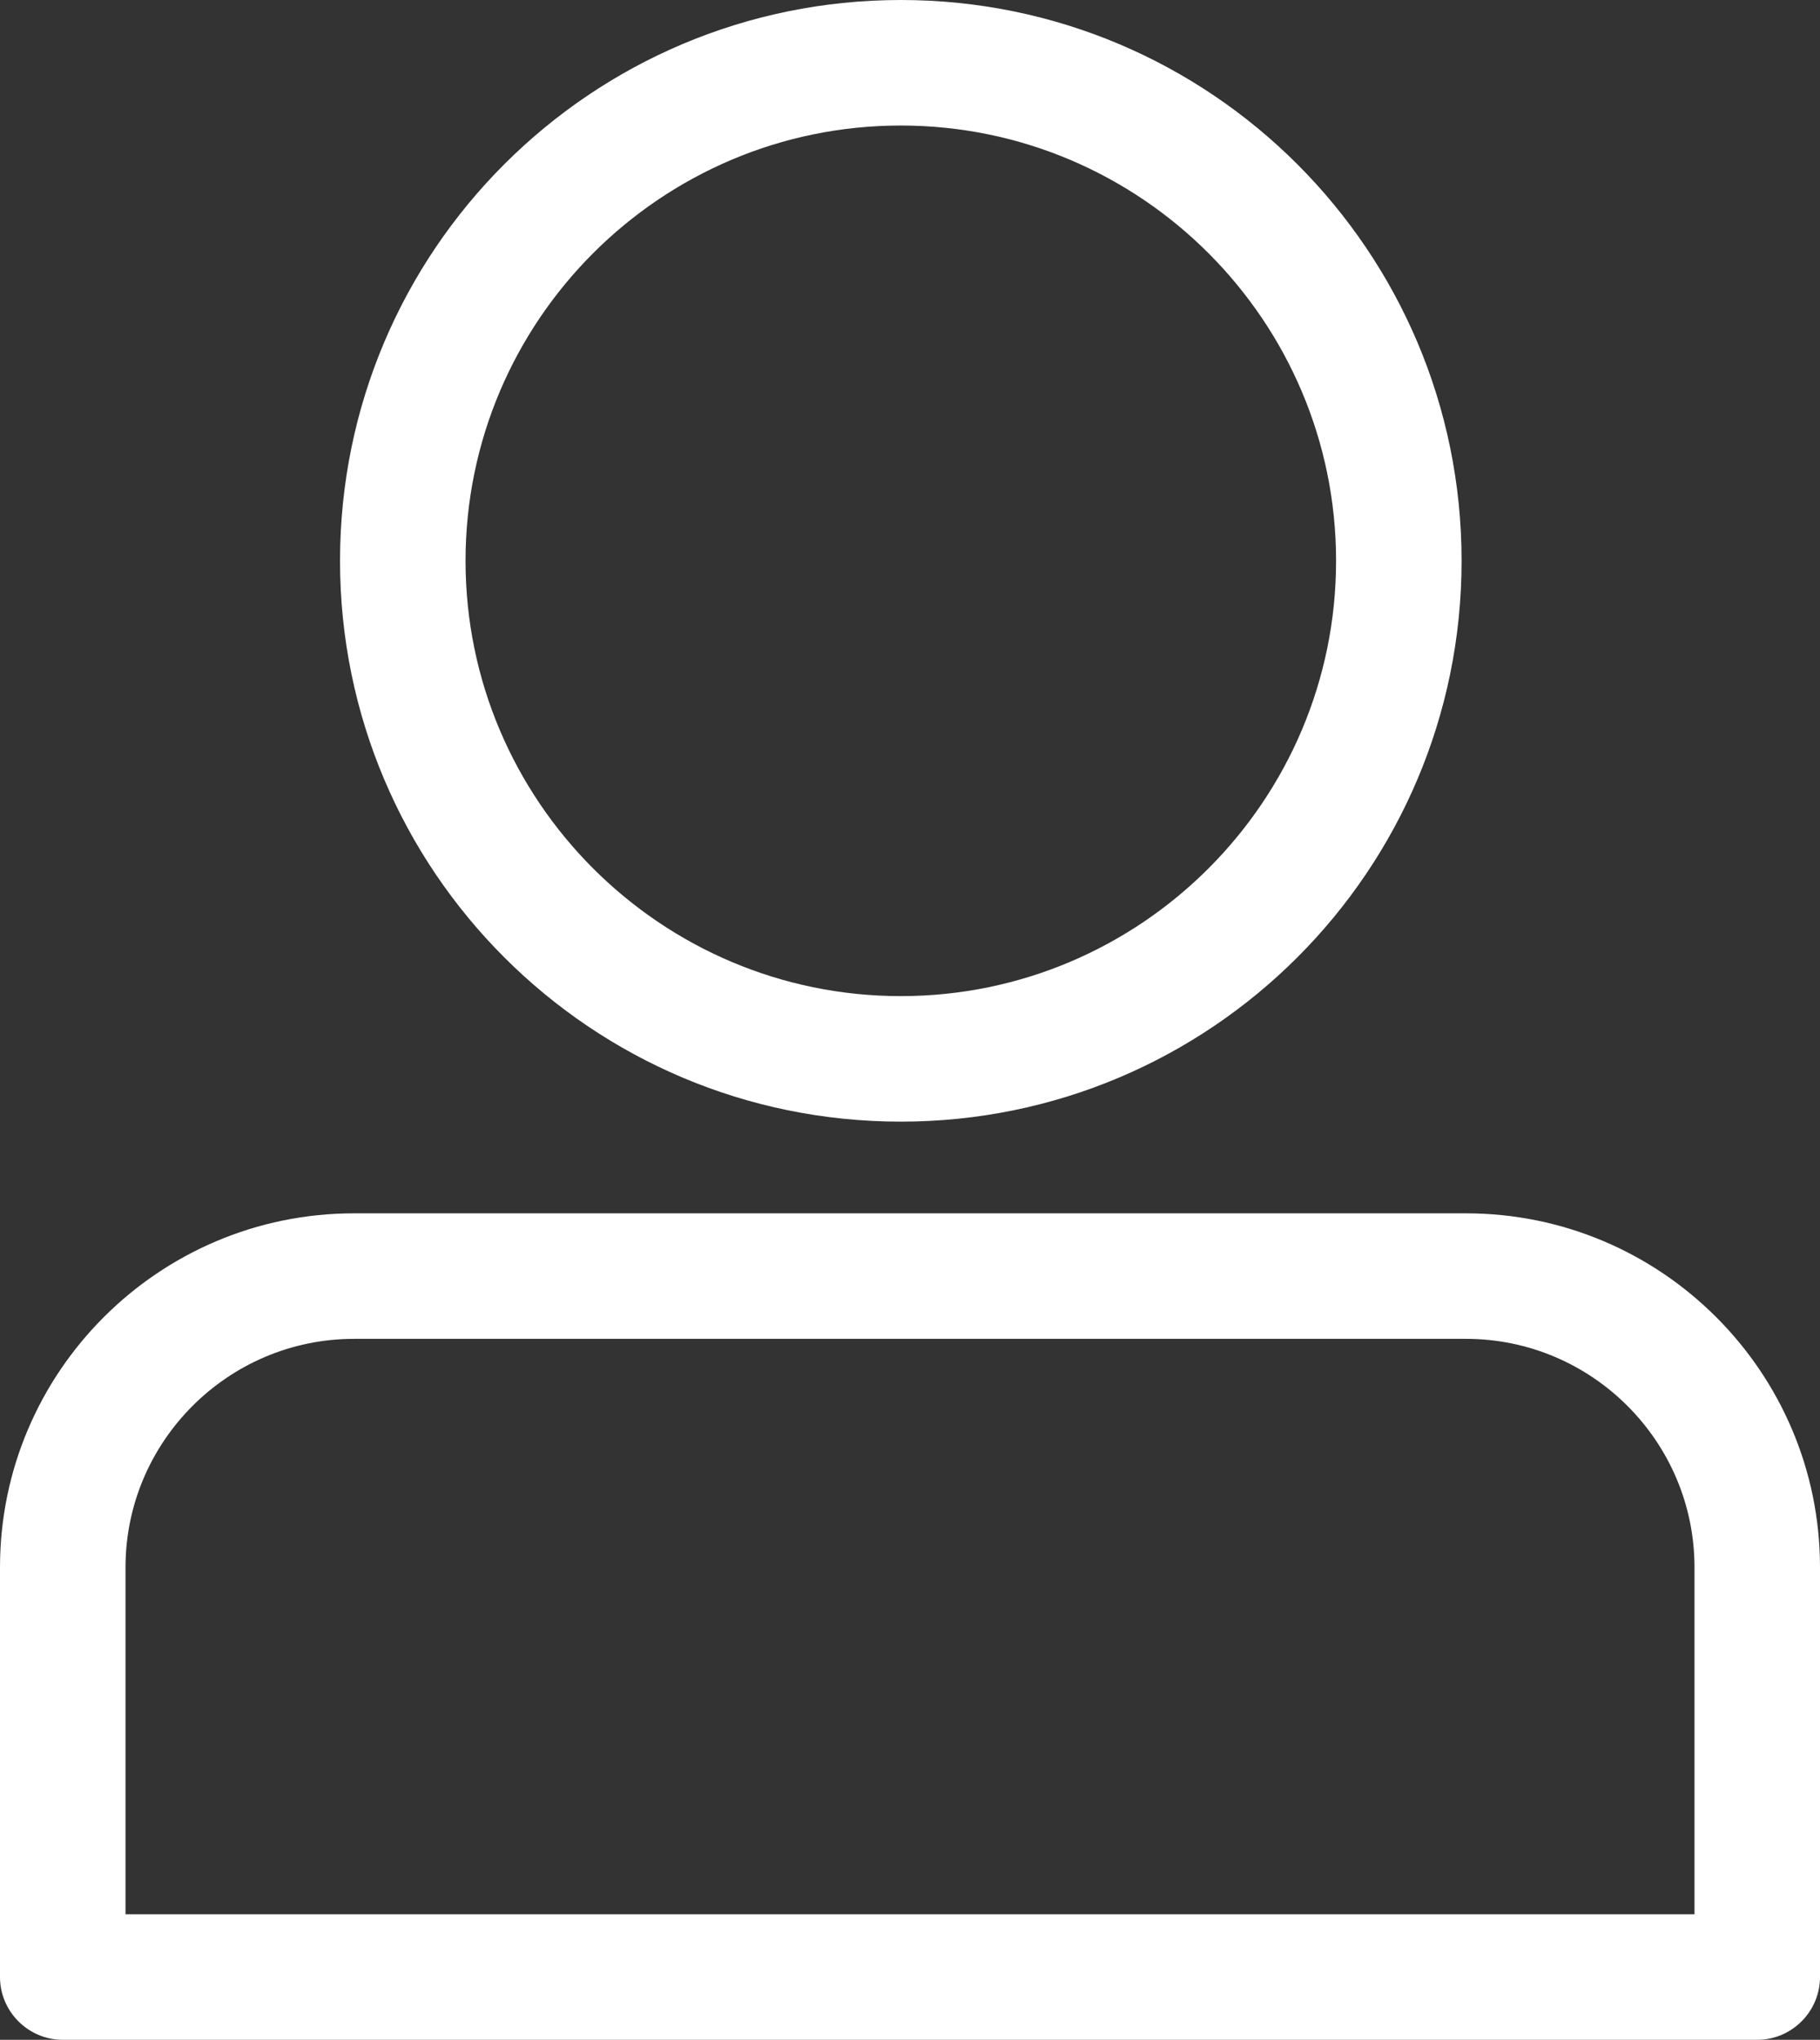 <?xml version="1.0" encoding="UTF-8"?><svg id="a" xmlns="http://www.w3.org/2000/svg" viewBox="0 0 296.96 332.8"><rect x="0" y="0" width="296.96" height="332.8" fill="#333333" stroke="none"/><path d="M239.206,197.96H57.754c-31.846,0-57.754,25.907-57.754,57.754v66.846c0,5.632,4.608,10.24,10.24,10.24h276.48c5.632,0,10.24-4.608,10.24-10.24v-66.846c0-31.846-25.907-57.754-57.754-57.754ZM276.48,312.32H20.48v-56.606c0-20.531,16.742-37.274,37.274-37.274h181.453c20.531,0,37.274,16.742,37.274,37.274v56.606Z" fill="#fff"/><path d="M146.98,20.48c39.161,0,71.02,31.859,71.02,71.02s-31.859,71.02-71.02,71.02-71.02-31.859-71.02-71.02S107.819,20.48,146.98,20.48M146.98,0C96.446,0,55.48,40.966,55.48,91.5s40.966,91.5,91.5,91.5,91.5-40.966,91.5-91.5S197.514,0,146.98,0h0Z" fill="#fff"/></svg>